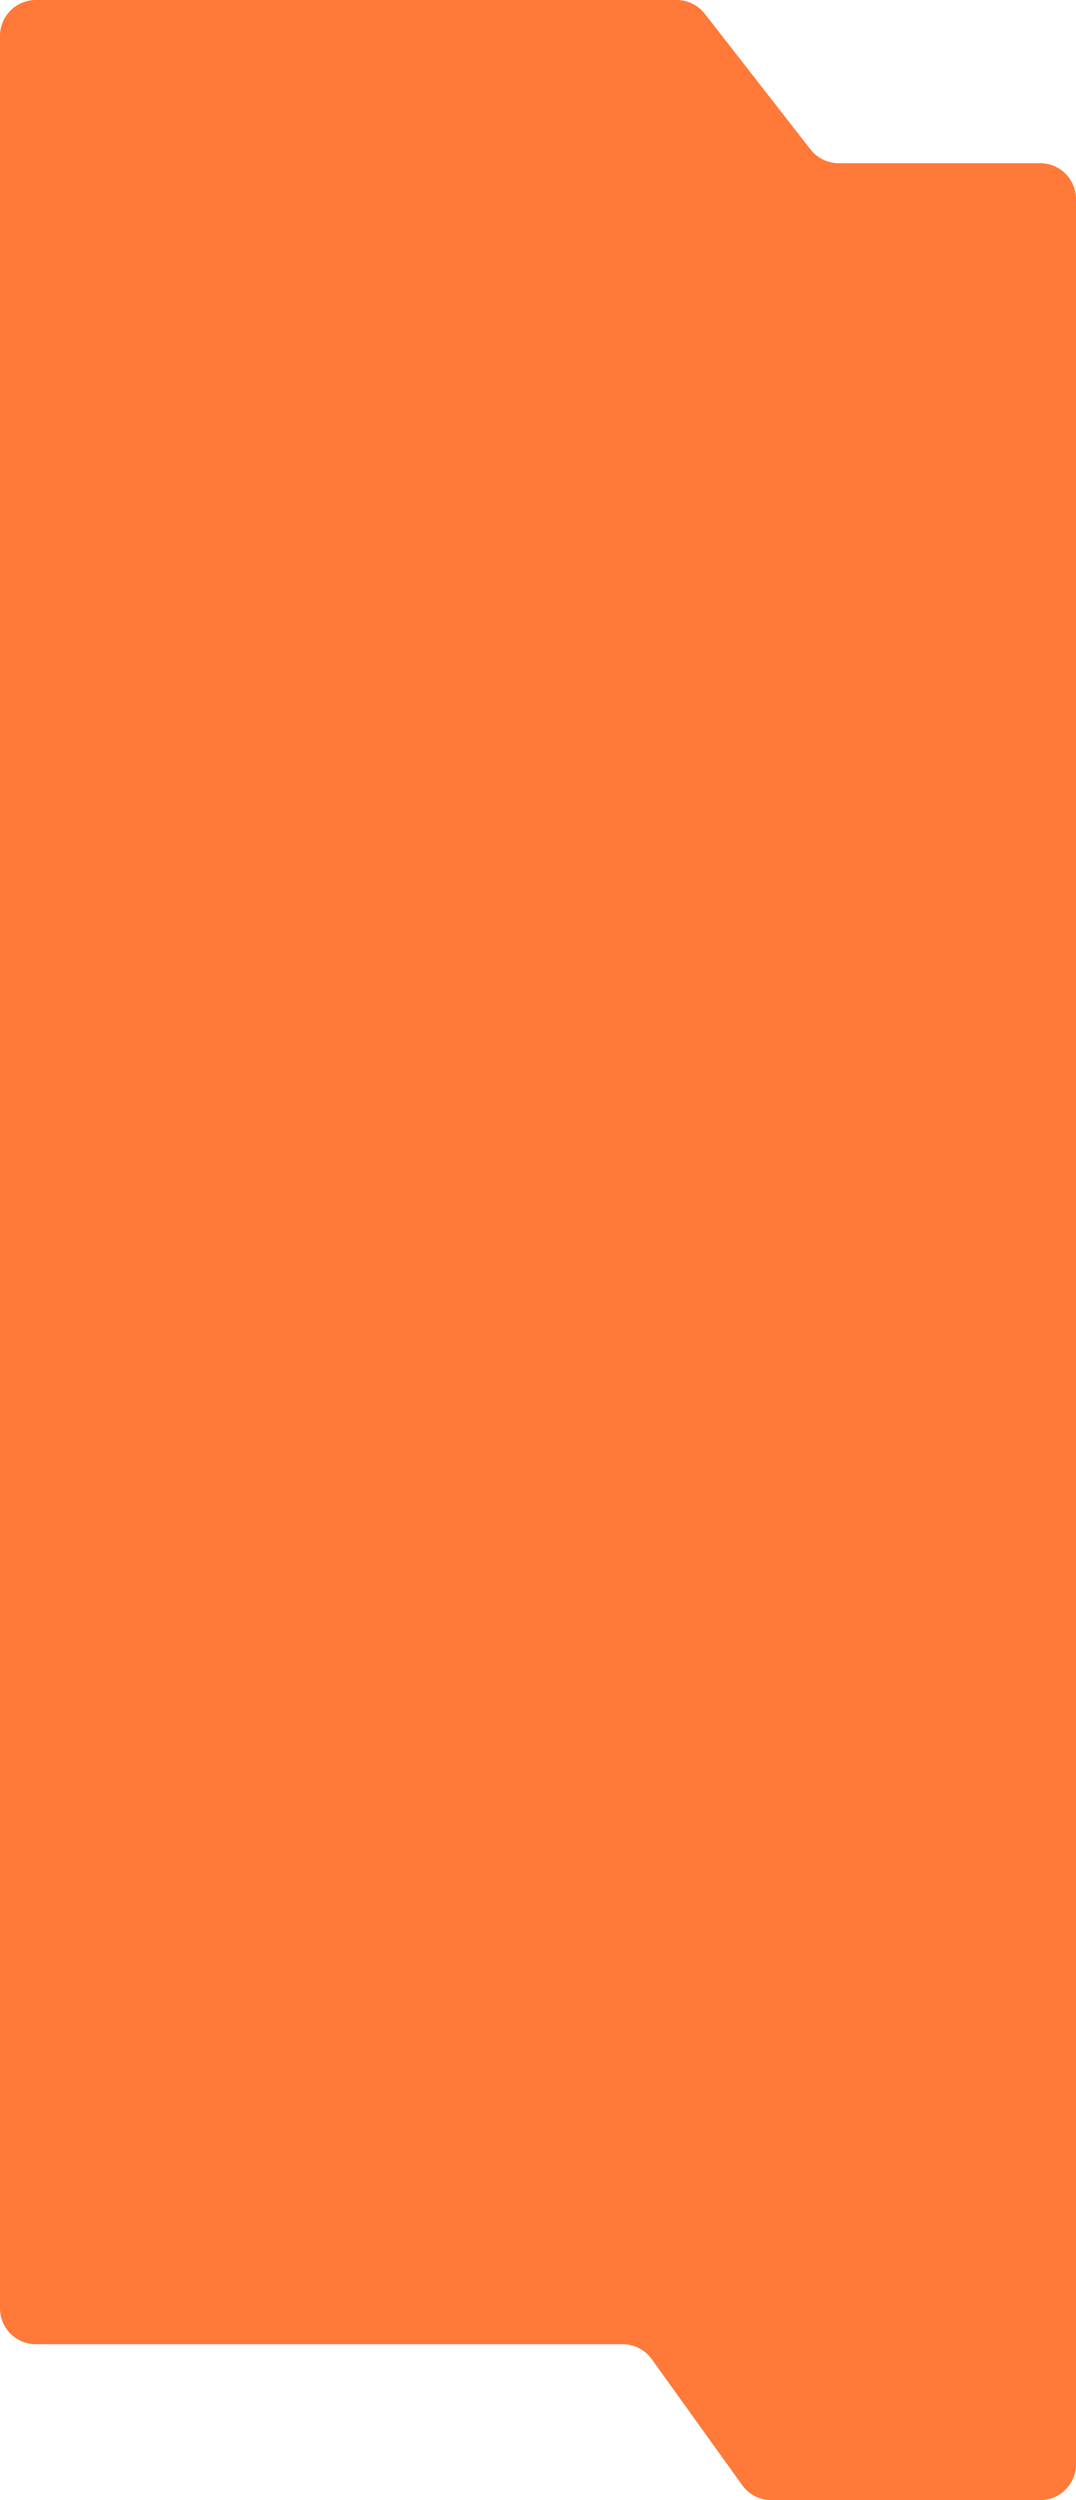 <?xml version="1.0" encoding="UTF-8"?> <svg xmlns="http://www.w3.org/2000/svg" width="300" height="697" viewBox="0 0 300 697" fill="none"> <path fill-rule="evenodd" clip-rule="evenodd" d="M0 10C0 4.477 4.477 0 10 0H188.624C191.707 0 194.618 1.422 196.512 3.854L225.956 41.64C227.85 44.072 230.761 45.494 233.844 45.494H290C295.523 45.494 300 49.971 300 55.494V687C300 692.523 295.523 697 290 697H215.066C211.845 697 208.822 695.449 206.943 692.833L181.71 657.701C179.832 655.085 176.809 653.534 173.588 653.534H10C4.477 653.534 0 649.057 0 643.534V10Z" fill="#FF7939"></path> </svg> 